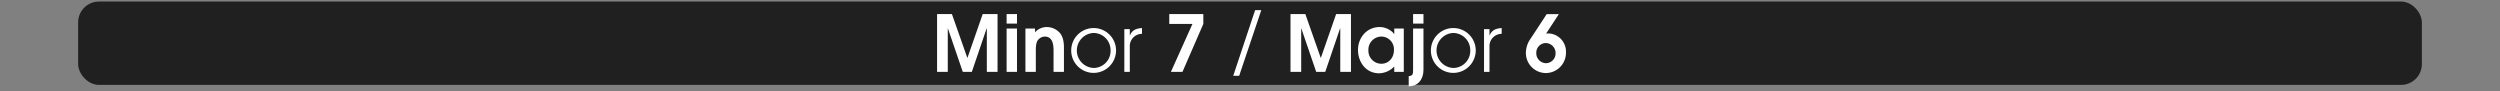 <svg id="Calque_1" data-name="Calque 1" xmlns="http://www.w3.org/2000/svg" viewBox="0 0 960 35.13">
  <rect x="0" y="0" width="960" height="35.13" fill="#808080" stroke="none"/>
  <defs>
    <style>
      .cls-1, .cls-3 {
        fill: #fff;
      }

      .cls-1 {
        opacity: 0;
      }

      .cls-2 {
        opacity: 0.75;
      }
    </style>
  </defs>
  <title>tetrad_3_button_arpeggios_index</title>
  <rect class="cls-1" y="0.6" width="960" height="32"/>
  <rect class="cls-2" x="30" y="0.6" width="900" height="32" rx="8" ry="8"/>
  <g>
    <path class="cls-3" d="M378.945,35V18.351h-.09L373.186,35h-3.479l-5.7-16.649h-.06V35h-4.11V12.8h5.7l5.91,16.8h.06l5.85-16.8h5.7V35Z" transform="translate(0 -7.4)"/>
    <path class="cls-3" d="M386.536,16.461V12.8h3.99v3.66Zm0,18.539V18.351h3.99V35Z" transform="translate(0 -7.4)"/>
    <path class="cls-3" d="M404.565,35V26.78c0-2.31-.39-5.34-3.36-5.34a3.456,3.456,0,0,0-2.73,1.47c-.72,1.05-.72,2.94-.72,4.169V35h-3.99V18.351h3.689v1.44a6.087,6.087,0,0,1,4.56-2.01,6.807,6.807,0,0,1,5.01,2.31c1.29,1.56,1.53,3.72,1.53,5.669V35Z" transform="translate(0 -7.4)"/>
    <path class="cls-3" d="M419.955,35.39a8.61,8.61,0,1,1,8.61-8.61A8.632,8.632,0,0,1,419.955,35.39Zm.03-15.33a6.724,6.724,0,0,0,0,13.439,6.566,6.566,0,0,0,6.479-6.81A6.6,6.6,0,0,0,419.985,20.061Z" transform="translate(0 -7.4)"/>
    <path class="cls-3" d="M433.845,25.4V35h-2.1V18.591h2.1v2.37h.06c.9-2.1,2.49-2.64,4.62-2.79v2.22A4.708,4.708,0,0,0,433.845,25.4Z" transform="translate(0 -7.4)"/>
    <path class="cls-3" d="M454.065,35h-4.44l8.28-18.419H449V12.8h13.08v3.78Z" transform="translate(0 -7.4)"/>
    <path class="cls-3" d="M475.845,36.5h-2.28l8.4-25.2h2.369Z" transform="translate(0 -7.4)"/>
    <path class="cls-3" d="M514.664,35V18.351h-.09L508.9,35h-3.48l-5.7-16.649h-.061V35h-4.109V12.8h5.7l5.909,16.8h.061l5.85-16.8h5.7V35Z" transform="translate(0 -7.4)"/>
    <path class="cls-3" d="M535.395,35V32.93a8.217,8.217,0,0,1-5.82,2.61c-5.01,0-8.1-4.23-8.1-8.97,0-4.77,3.42-8.79,8.34-8.79a7.35,7.35,0,0,1,4.92,1.98,4.461,4.461,0,0,1,.6.69h.061v-2.1h3.659V35Zm-4.98-13.56a5.039,5.039,0,0,0-4.949,5.31,5,5,0,0,0,4.949,5.129c2.97,0,4.86-2.4,4.86-5.25A4.884,4.884,0,0,0,530.414,21.44Z" transform="translate(0 -7.4)"/>
    <path class="cls-3" d="M540.944,40.55v-3.9c1.649-.15,1.68-.93,1.68-2.46V18.351h3.99V34.28C546.614,37.76,544.6,40.52,540.944,40.55Zm1.68-24.089V12.8h3.99v3.66Z" transform="translate(0 -7.4)"/>
    <path class="cls-3" d="M558.073,35.39a8.61,8.61,0,1,1,8.61-8.61A8.632,8.632,0,0,1,558.073,35.39Zm.03-15.33a6.724,6.724,0,0,0,0,13.439,6.566,6.566,0,0,0,6.479-6.81A6.6,6.6,0,0,0,558.1,20.061Z" transform="translate(0 -7.4)"/>
    <path class="cls-3" d="M571.964,25.4V35h-2.1V18.591h2.1v2.37h.06c.9-2.1,2.49-2.64,4.62-2.79v2.22A4.708,4.708,0,0,0,571.964,25.4Z" transform="translate(0 -7.4)"/>
    <path class="cls-3" d="M593.653,35.45a7.706,7.706,0,0,1-7.71-7.95,9.539,9.539,0,0,1,1.8-5.25l6.18-9.419H598.6l-4.92,7.5a3.166,3.166,0,0,1,.93-.09,6.96,6.96,0,0,1,6.72,7.229A7.781,7.781,0,0,1,593.653,35.45Zm-.09-11.52a3.707,3.707,0,0,0-3.63,3.75,3.838,3.838,0,0,0,3.72,3.99,3.759,3.759,0,0,0,3.689-3.84A3.847,3.847,0,0,0,593.563,23.931Z" transform="translate(0 -7.4)"/>
  </g>
</svg>

